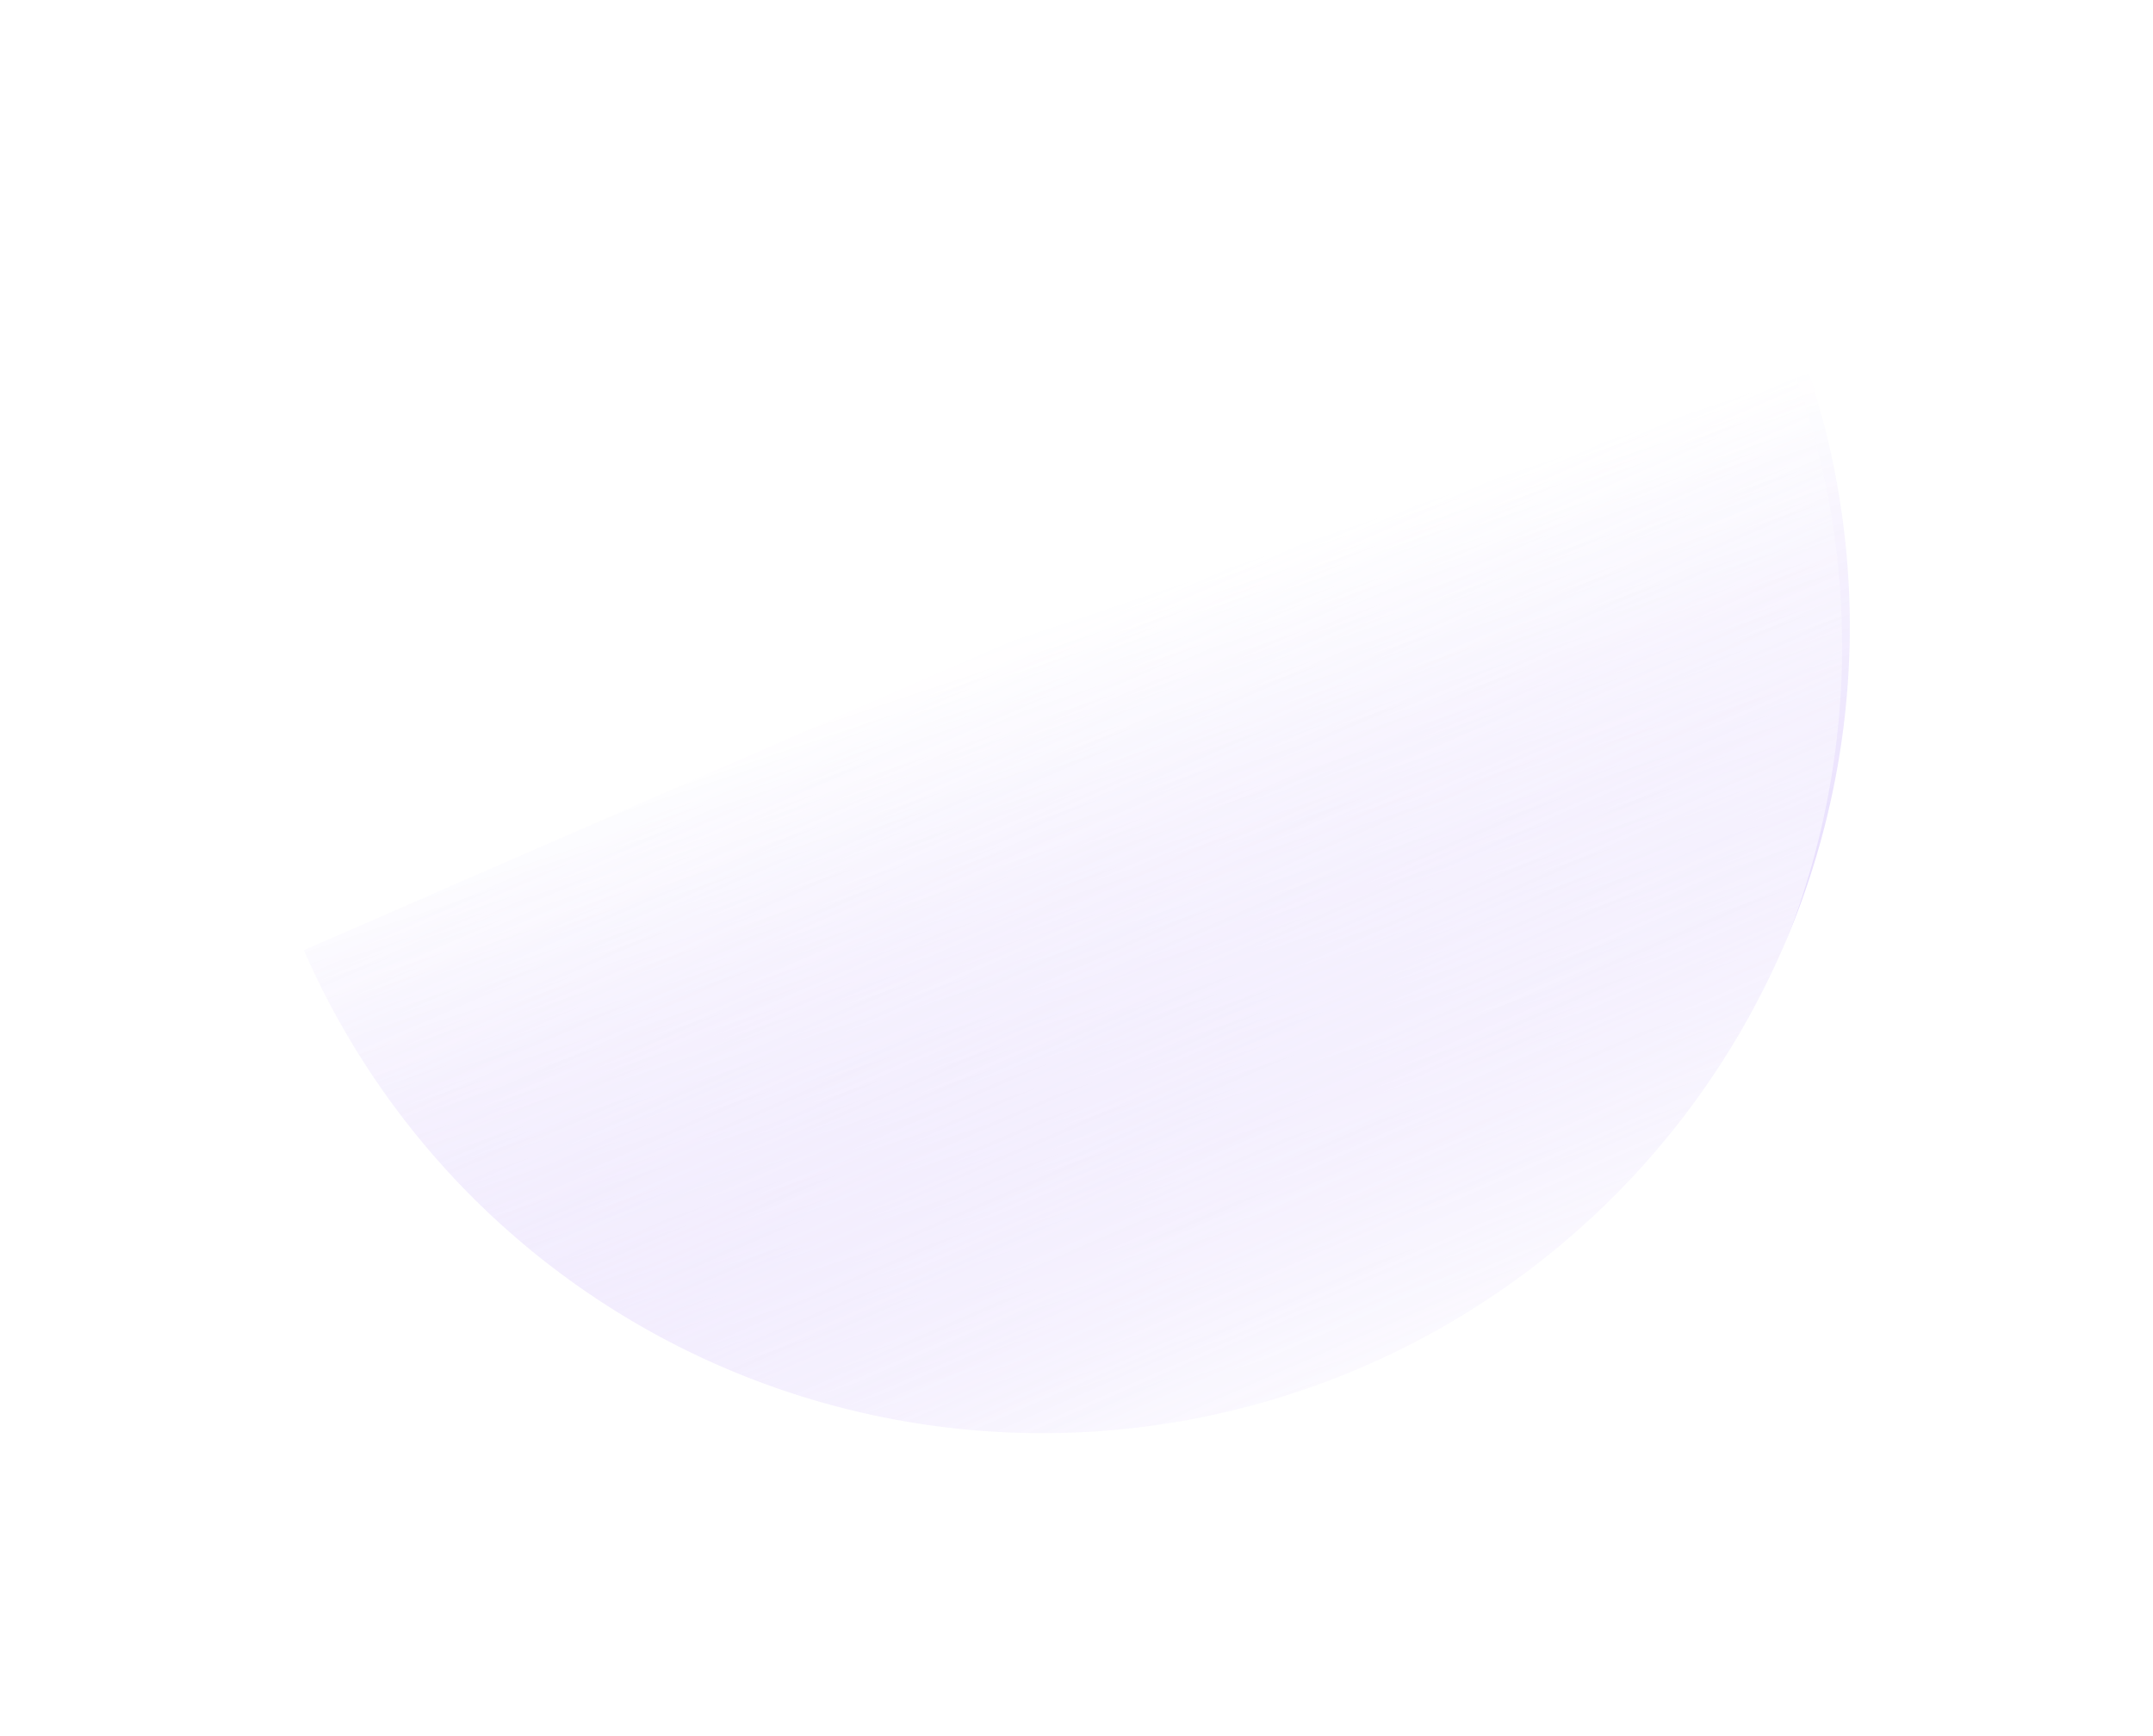 <svg xmlns="http://www.w3.org/2000/svg" width="1499" height="1209" fill="none"><g opacity=".6"><g filter="url(#a)" opacity=".8"><path fill="url(#b)" d="M1241.07 212a560.2 560.2 0 0 1 46.74 213.841 560.959 560.959 0 0 1-38.74 215.514 561.763 561.763 0 0 1-118.33 184.376 562.37 562.37 0 0 1-393.972 172.073 561.753 561.753 0 0 1-215.669-38.5 560.908 560.908 0 0 1-184.426-118.042 560.33 560.33 0 0 1-125.107-179.615l514.752-224.823L1241.07 212Z"/></g><path fill="url(#c)" d="M1235.68 225.742a560.2 560.2 0 0 1 46.74 213.842 560.954 560.954 0 0 1-38.74 215.513 561.753 561.753 0 0 1-118.33 184.376 562.292 562.292 0 0 1-179.892 125.168 562.505 562.505 0 0 1-214.078 46.909 561.796 561.796 0 0 1-215.67-38.504 560.919 560.919 0 0 1-184.426-118.042A560.318 560.318 0 0 1 206.178 675.39l514.751-224.824 514.751-224.824Z" opacity=".91"/></g><defs><linearGradient id="b" x1="905.693" x2="726.429" y1="970.62" y2="436.786" gradientUnits="userSpaceOnUse"><stop stop-color="#5D19F0" stop-opacity=".5"/><stop offset="1" stop-color="#5D19F0" stop-opacity="0"/></linearGradient><linearGradient id="c" x1="945.458" x2="720.929" y1="964.641" y2="450.566" gradientUnits="userSpaceOnUse"><stop stop-color="#fff"/><stop offset="1" stop-color="#fff" stop-opacity="0"/></linearGradient><filter id="a" width="1498.47" height="1208.04" x=".504" y=".937" color-interpolation-filters="sRGB" filterUnits="userSpaceOnUse"><feFlood flood-opacity="0" result="BackgroundImageFix"/><feBlend in="SourceGraphic" in2="BackgroundImageFix" result="shape"/><feGaussianBlur result="effect1_foregroundBlur_11866_40636" stdDeviation="105.531"/></filter></defs></svg>